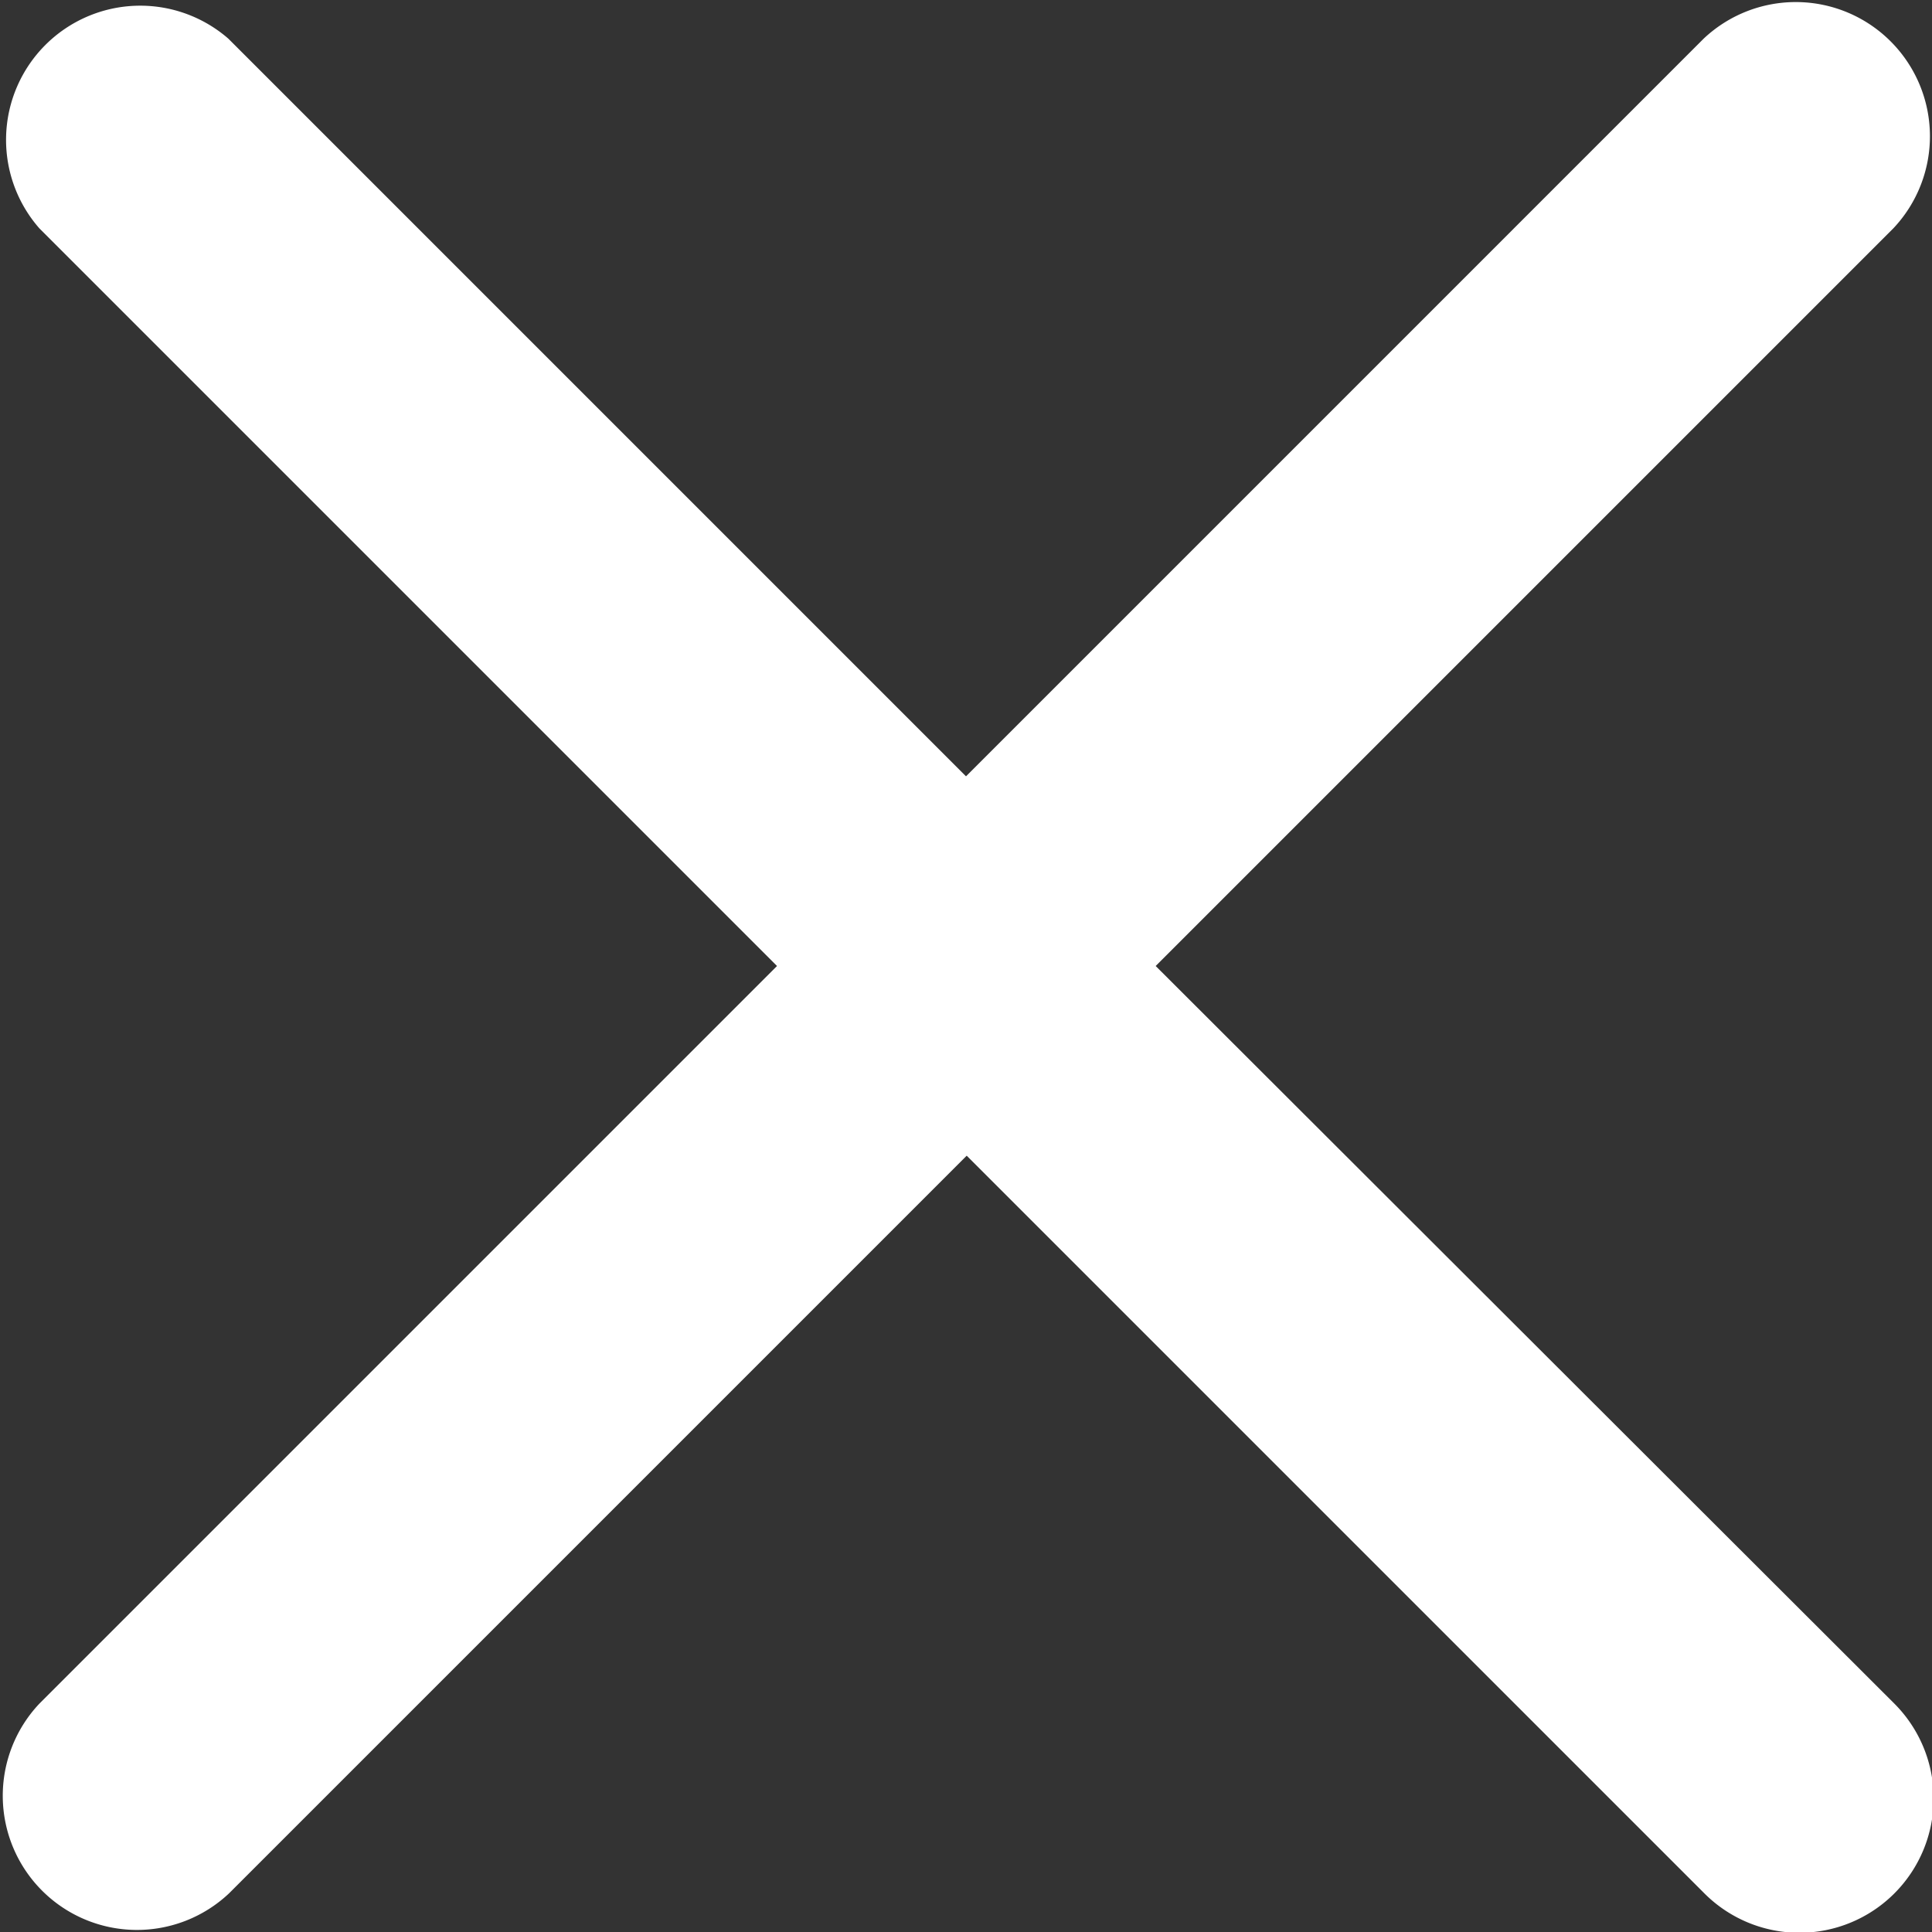 <svg xmlns="http://www.w3.org/2000/svg" width="11" height="11" viewBox="0 0 11 11">
    <rect x="0" y="0" width="11" height="11" fill="#333333" stroke="none"/>
    <defs>
        <style>
            .cls-1{fill:#fff}
        </style>
    </defs>
    <path id="close" d="M13.08 12l4.2-4.2a.764.764 0 0 0-1.08-1.08l-4.2 4.2-4.2-4.2A.764.764 0 0 0 6.724 7.8l4.2 4.2-4.2 4.2a.764.764 0 0 0 1.08 1.08l4.2-4.2 4.2 4.2a.764.764 0 0 0 1.082-1.08z" class="cls-1" transform="translate(-6.5 -6.5)"/>
</svg>

